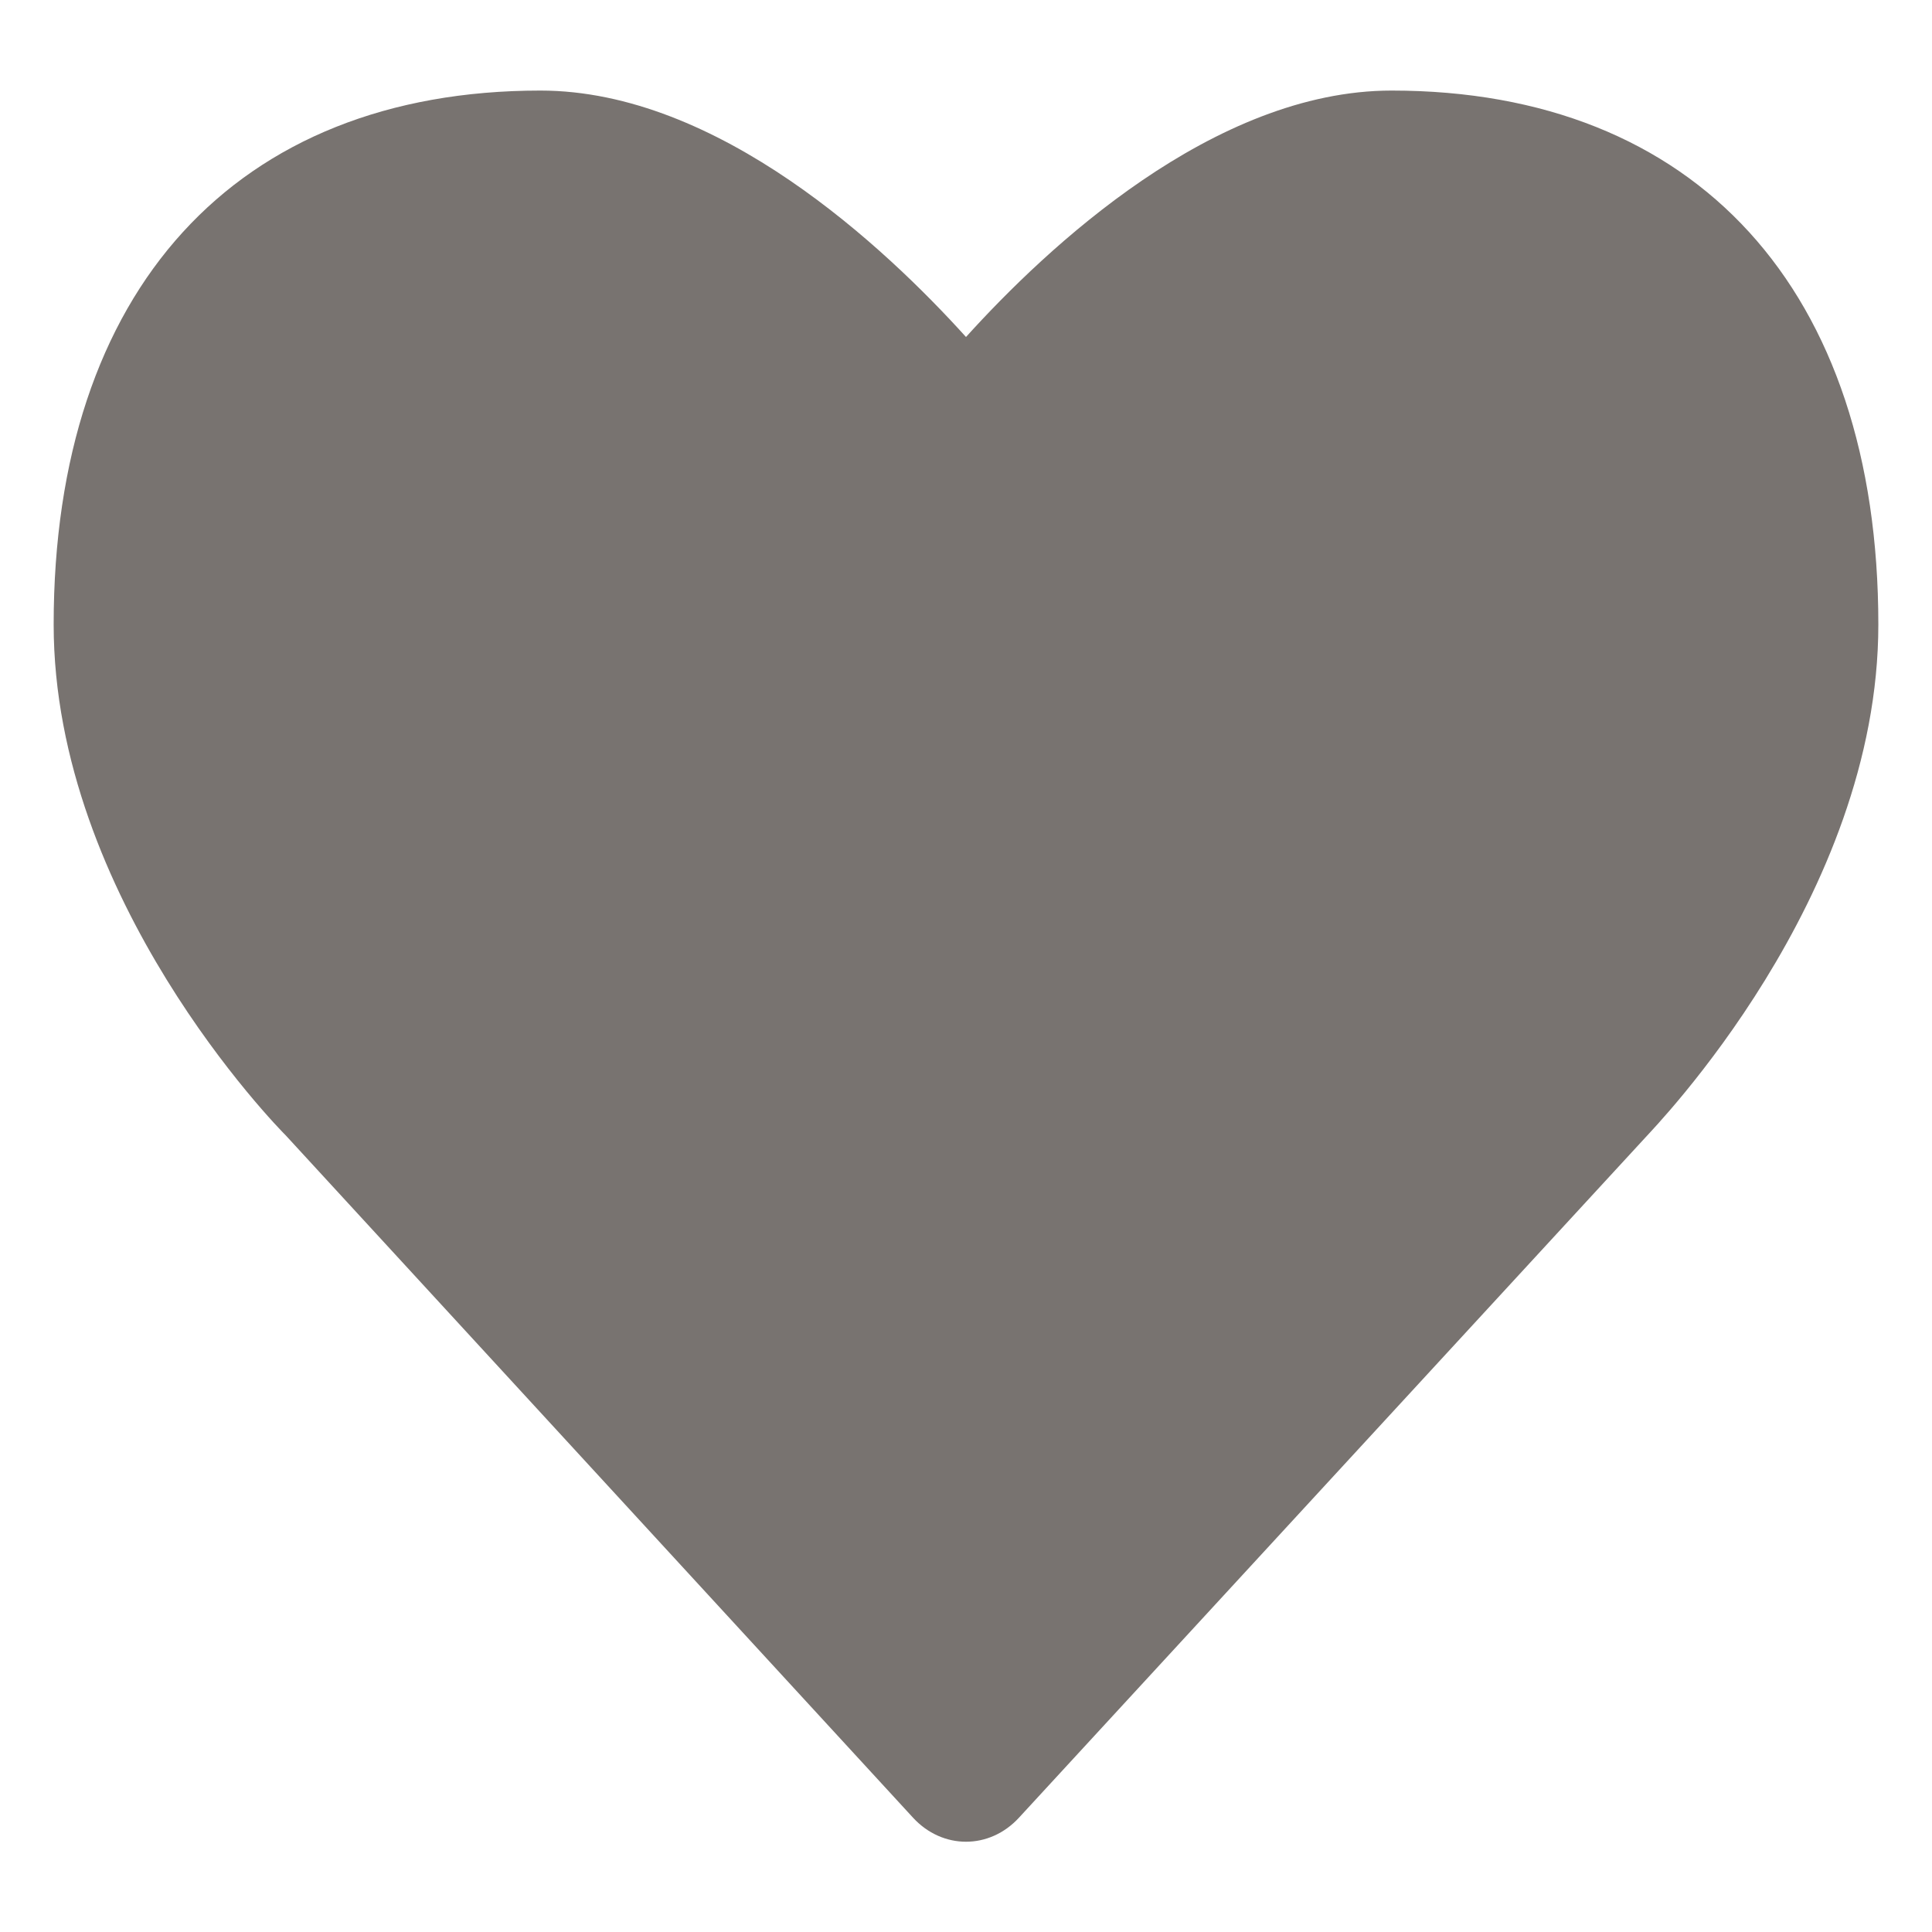 <svg width="40" height="40" viewBox="0 0 40 40" fill="none" xmlns="http://www.w3.org/2000/svg">
    <path
        d="M28.812 1.875C25.125 1.875 21.667 5.133 20 6.977C18.333 5.133 14.875 1.875 11.188 1.875C4.882 1.875 1.111 6.008 1.111 12.93C1.111 18.602 5.75 23.344 5.917 23.508L18.903 37.633C19.514 38.297 20.486 38.297 21.097 37.633L34.062 23.555C34.25 23.344 38.889 18.594 38.889 12.93C38.889 6.008 35.118 1.875 28.812 1.875Z"
        fill="#787370" />
</svg>
